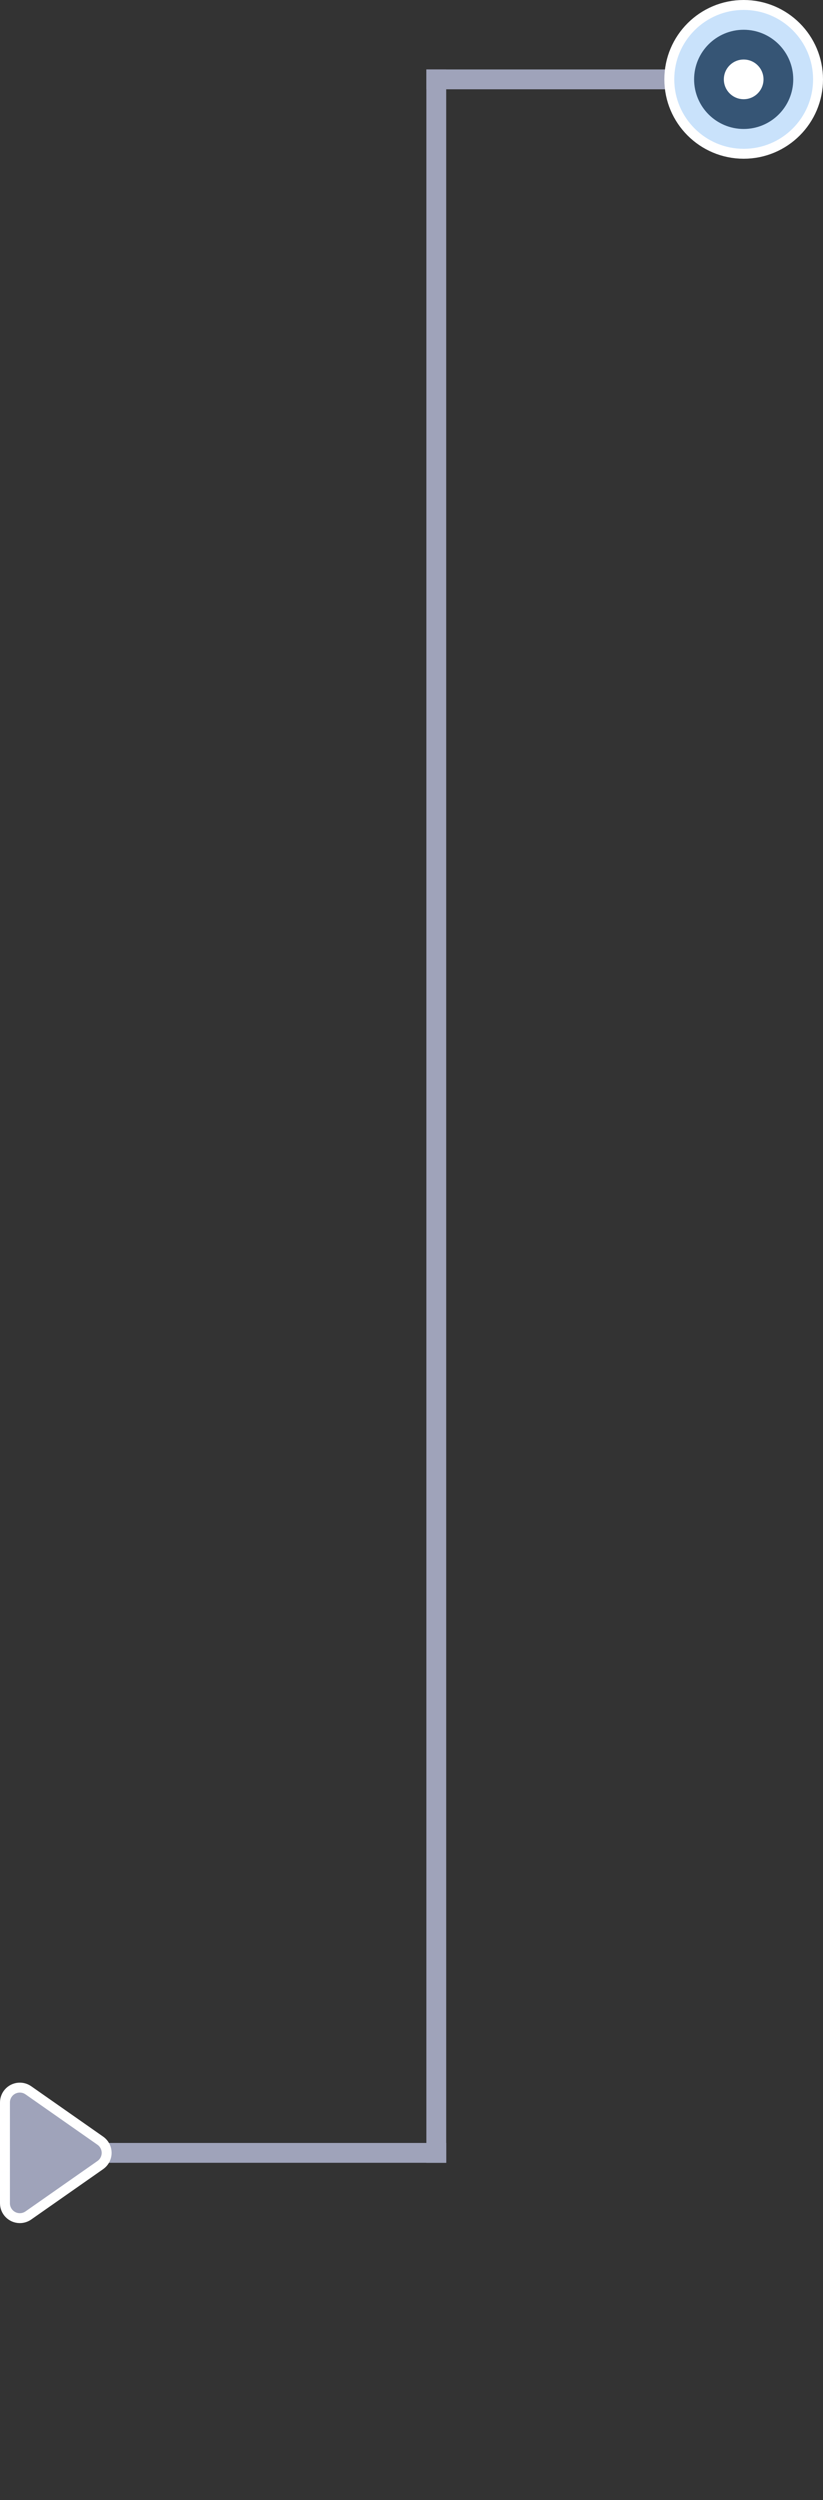 <?xml version="1.0" encoding="UTF-8"?>
<svg width="83px" height="252px" viewBox="0 0 83 252" version="1.1" xmlns="http://www.w3.org/2000/svg" xmlns:xlink="http://www.w3.org/1999/xlink">
    <rect x="0" y="0" width="83" height="252" fill="#333333" stroke="none"/>
    <!-- Generator: Sketch 61.2 (89653) - https://sketch.com -->
    <title>编组 51@2x</title>
    <desc>Created with Sketch.</desc>
    <g id="4KMIELS首页（PC端）" stroke="none" stroke-width="1" fill="none" fill-rule="evenodd">
        <g id="1.2产品与服务-智能运营分析平台（切图1）" transform="translate(-734, -1395)" fill-rule="nonzero">
            <g id="编组-8" transform="translate(0, 1096)">
                <g id="编组-56" transform="translate(308, 199)">
                    <g id="编组-60" transform="translate(426, 0)">
                        <g id="编组-51" transform="translate(41.5, 226) scale(-1, 1) translate(-41.5, -226) translate(0, 100)">
                            <rect id="矩形" fill="#9FA3BA" x="38" y="216" width="39" height="2"></rect>
                            <rect id="矩形备份-26" fill="#9FA3BA" x="38" y="7" width="2" height="211"></rect>
                            <rect id="矩形" fill="#9FA3BA" x="10" y="7" width="30" height="2"></rect>
                            <circle id="椭圆形备份-4" stroke="#FFFFFF" fill="#C9E2FB" cx="8" cy="8" r="7.5"></circle>
                            <circle id="椭圆形备份-6" stroke="#365575" stroke-width="3" fill="#FFFFFF" cx="8" cy="8" r="3.5"></circle>
                            <path d="M78.229,212.884 L83.308,220.14 C83.783,220.818 83.618,221.754 82.94,222.229 C82.687,222.405 82.387,222.5 82.079,222.5 L71.921,222.5 C71.092,222.5 70.421,221.828 70.421,221 C70.421,220.692 70.515,220.392 70.692,220.14 L75.771,212.884 C76.246,212.205 77.182,212.04 77.86,212.515 C78.004,212.615 78.128,212.74 78.229,212.884 Z" id="三角形" stroke="#FFFFFF" fill="#9FA3BA" transform="translate(77, 217) rotate(-90) translate(-77, -217) "></path>
                        </g>
                    </g>
                </g>
            </g>
        </g>
    </g>
</svg>